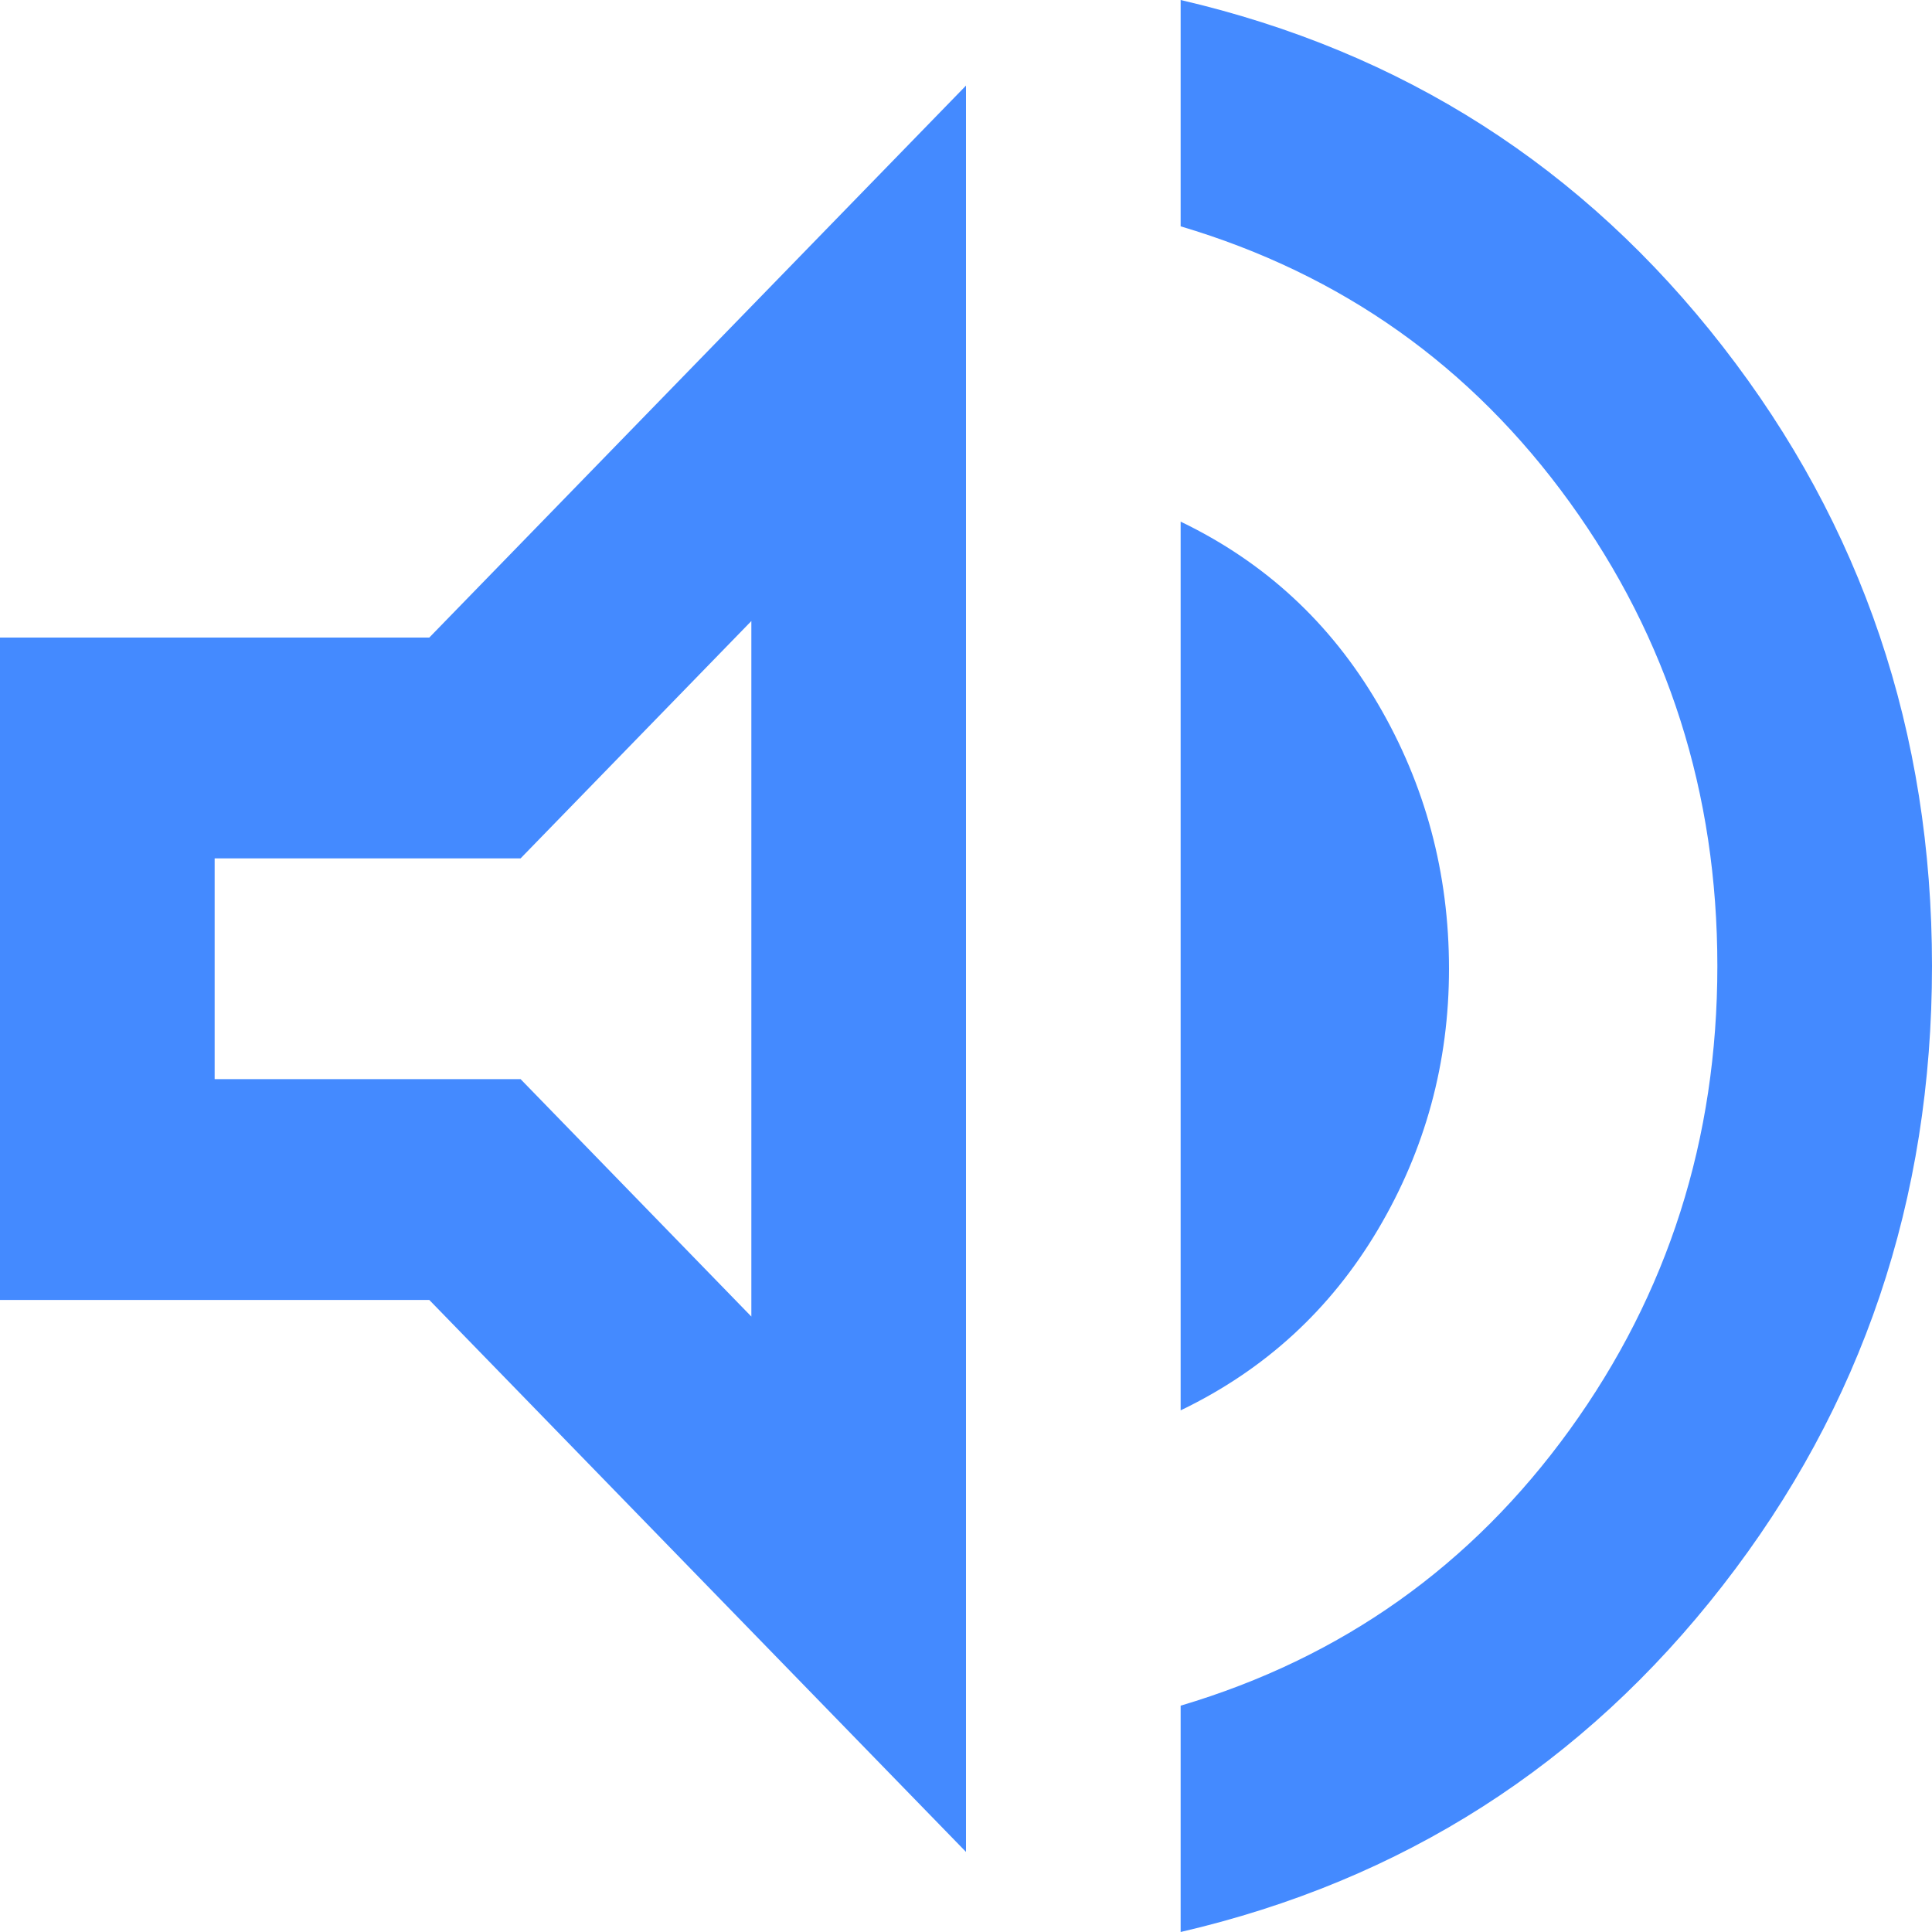 <svg xmlns="http://www.w3.org/2000/svg" width="20" height="20" viewBox="0 0 20 20" fill="none"><path d="M12.222 20V17.657C13.889 17.162 15.232 16.209 16.25 14.8C17.268 13.39 17.778 11.79 17.778 10C17.778 8.21 17.268 6.61 16.25 5.2C15.232 3.79 13.889 2.838 12.222 2.343V0C14.518 0.533 16.389 1.729 17.833 3.586C19.278 5.443 20 7.581 20 10C20 12.419 19.278 14.557 17.833 16.414C16.389 18.271 14.518 19.467 12.222 20ZM0 13.457V6.6H4.444L10 0.886V19.171L4.444 13.457H0ZM12.222 14.6V5.4C13.093 5.819 13.773 6.448 14.264 7.286C14.755 8.124 15 9.038 15 10.029C15 11 14.755 11.9 14.264 12.729C13.773 13.557 13.093 14.181 12.222 14.6ZM7.778 6.429L5.389 8.886H2.222V11.171H5.389L7.778 13.629V6.429Z" fill="#448AFF"></path></svg>